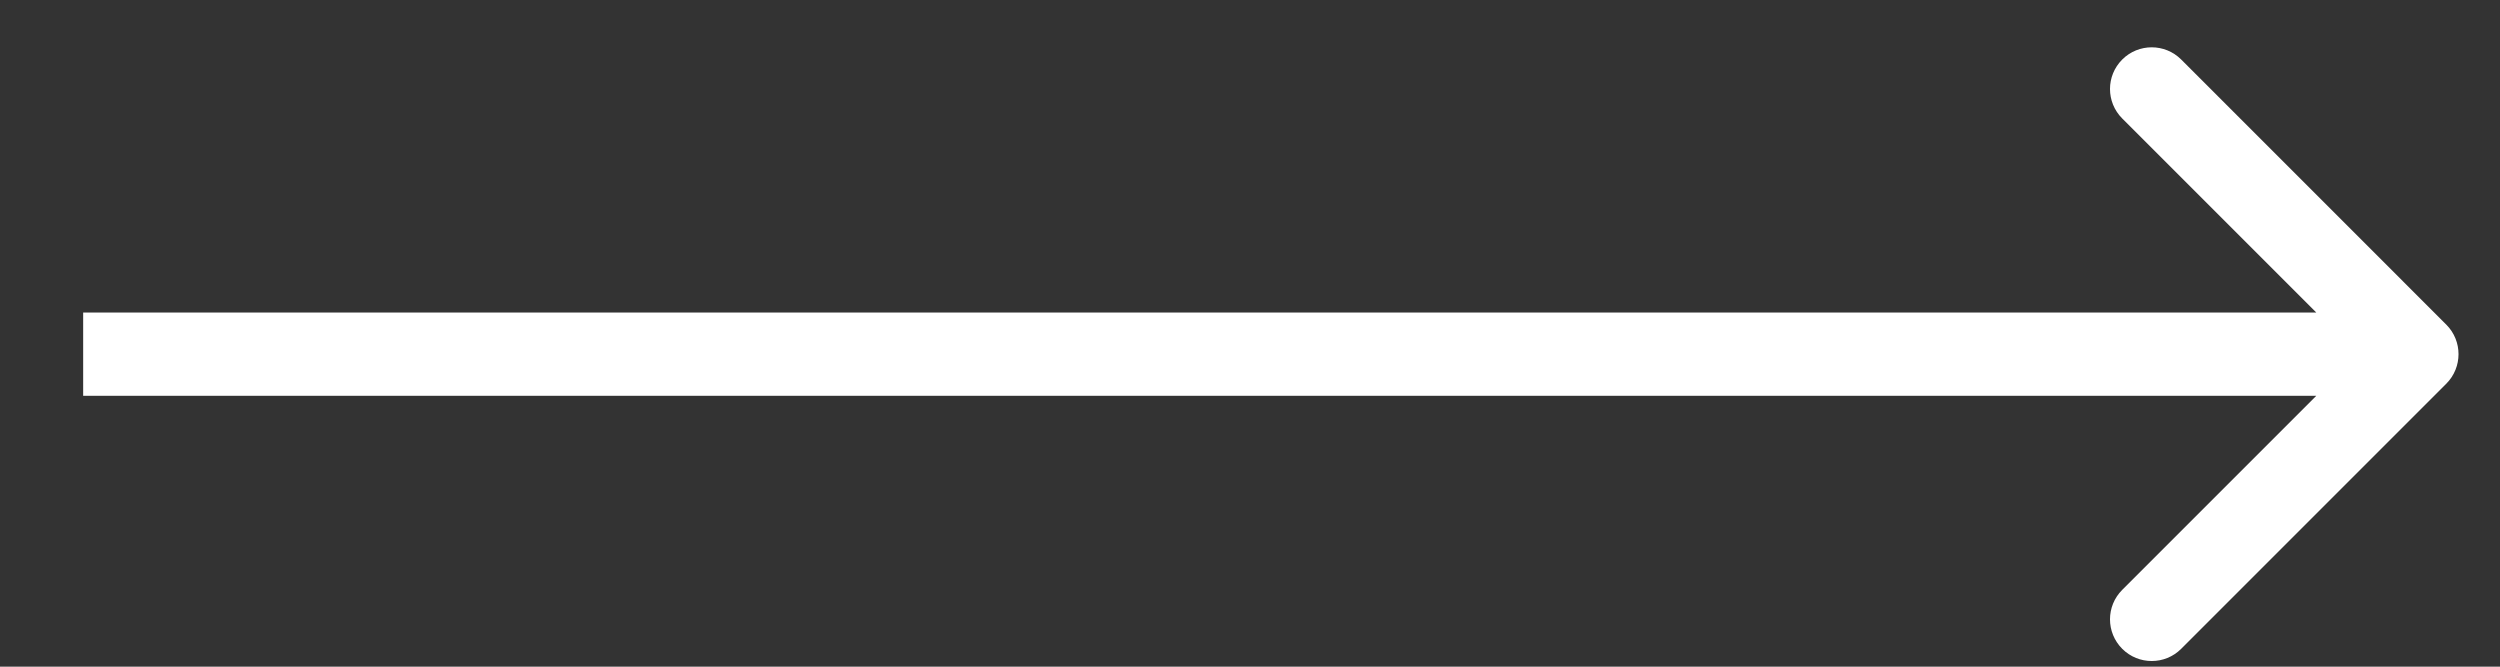 <svg width="30" height="8" viewBox="0 0 30 8" fill="none" xmlns="http://www.w3.org/2000/svg">
<rect x="0" y="0" width="30" height="8" fill="#333333" stroke="none"/>
<path opacity="1" d="M29.356 4.604C29.551 4.408 29.551 4.092 29.356 3.896L26.174 0.714C25.979 0.519 25.662 0.519 25.467 0.714C25.271 0.91 25.271 1.226 25.467 1.422L28.295 4.25L25.467 7.078C25.271 7.274 25.271 7.59 25.467 7.786C25.662 7.981 25.979 7.981 26.174 7.786L29.356 4.604ZM0.998 4.75H29.002V3.75H0.998V4.75Z" fill="white"/>
</svg>
